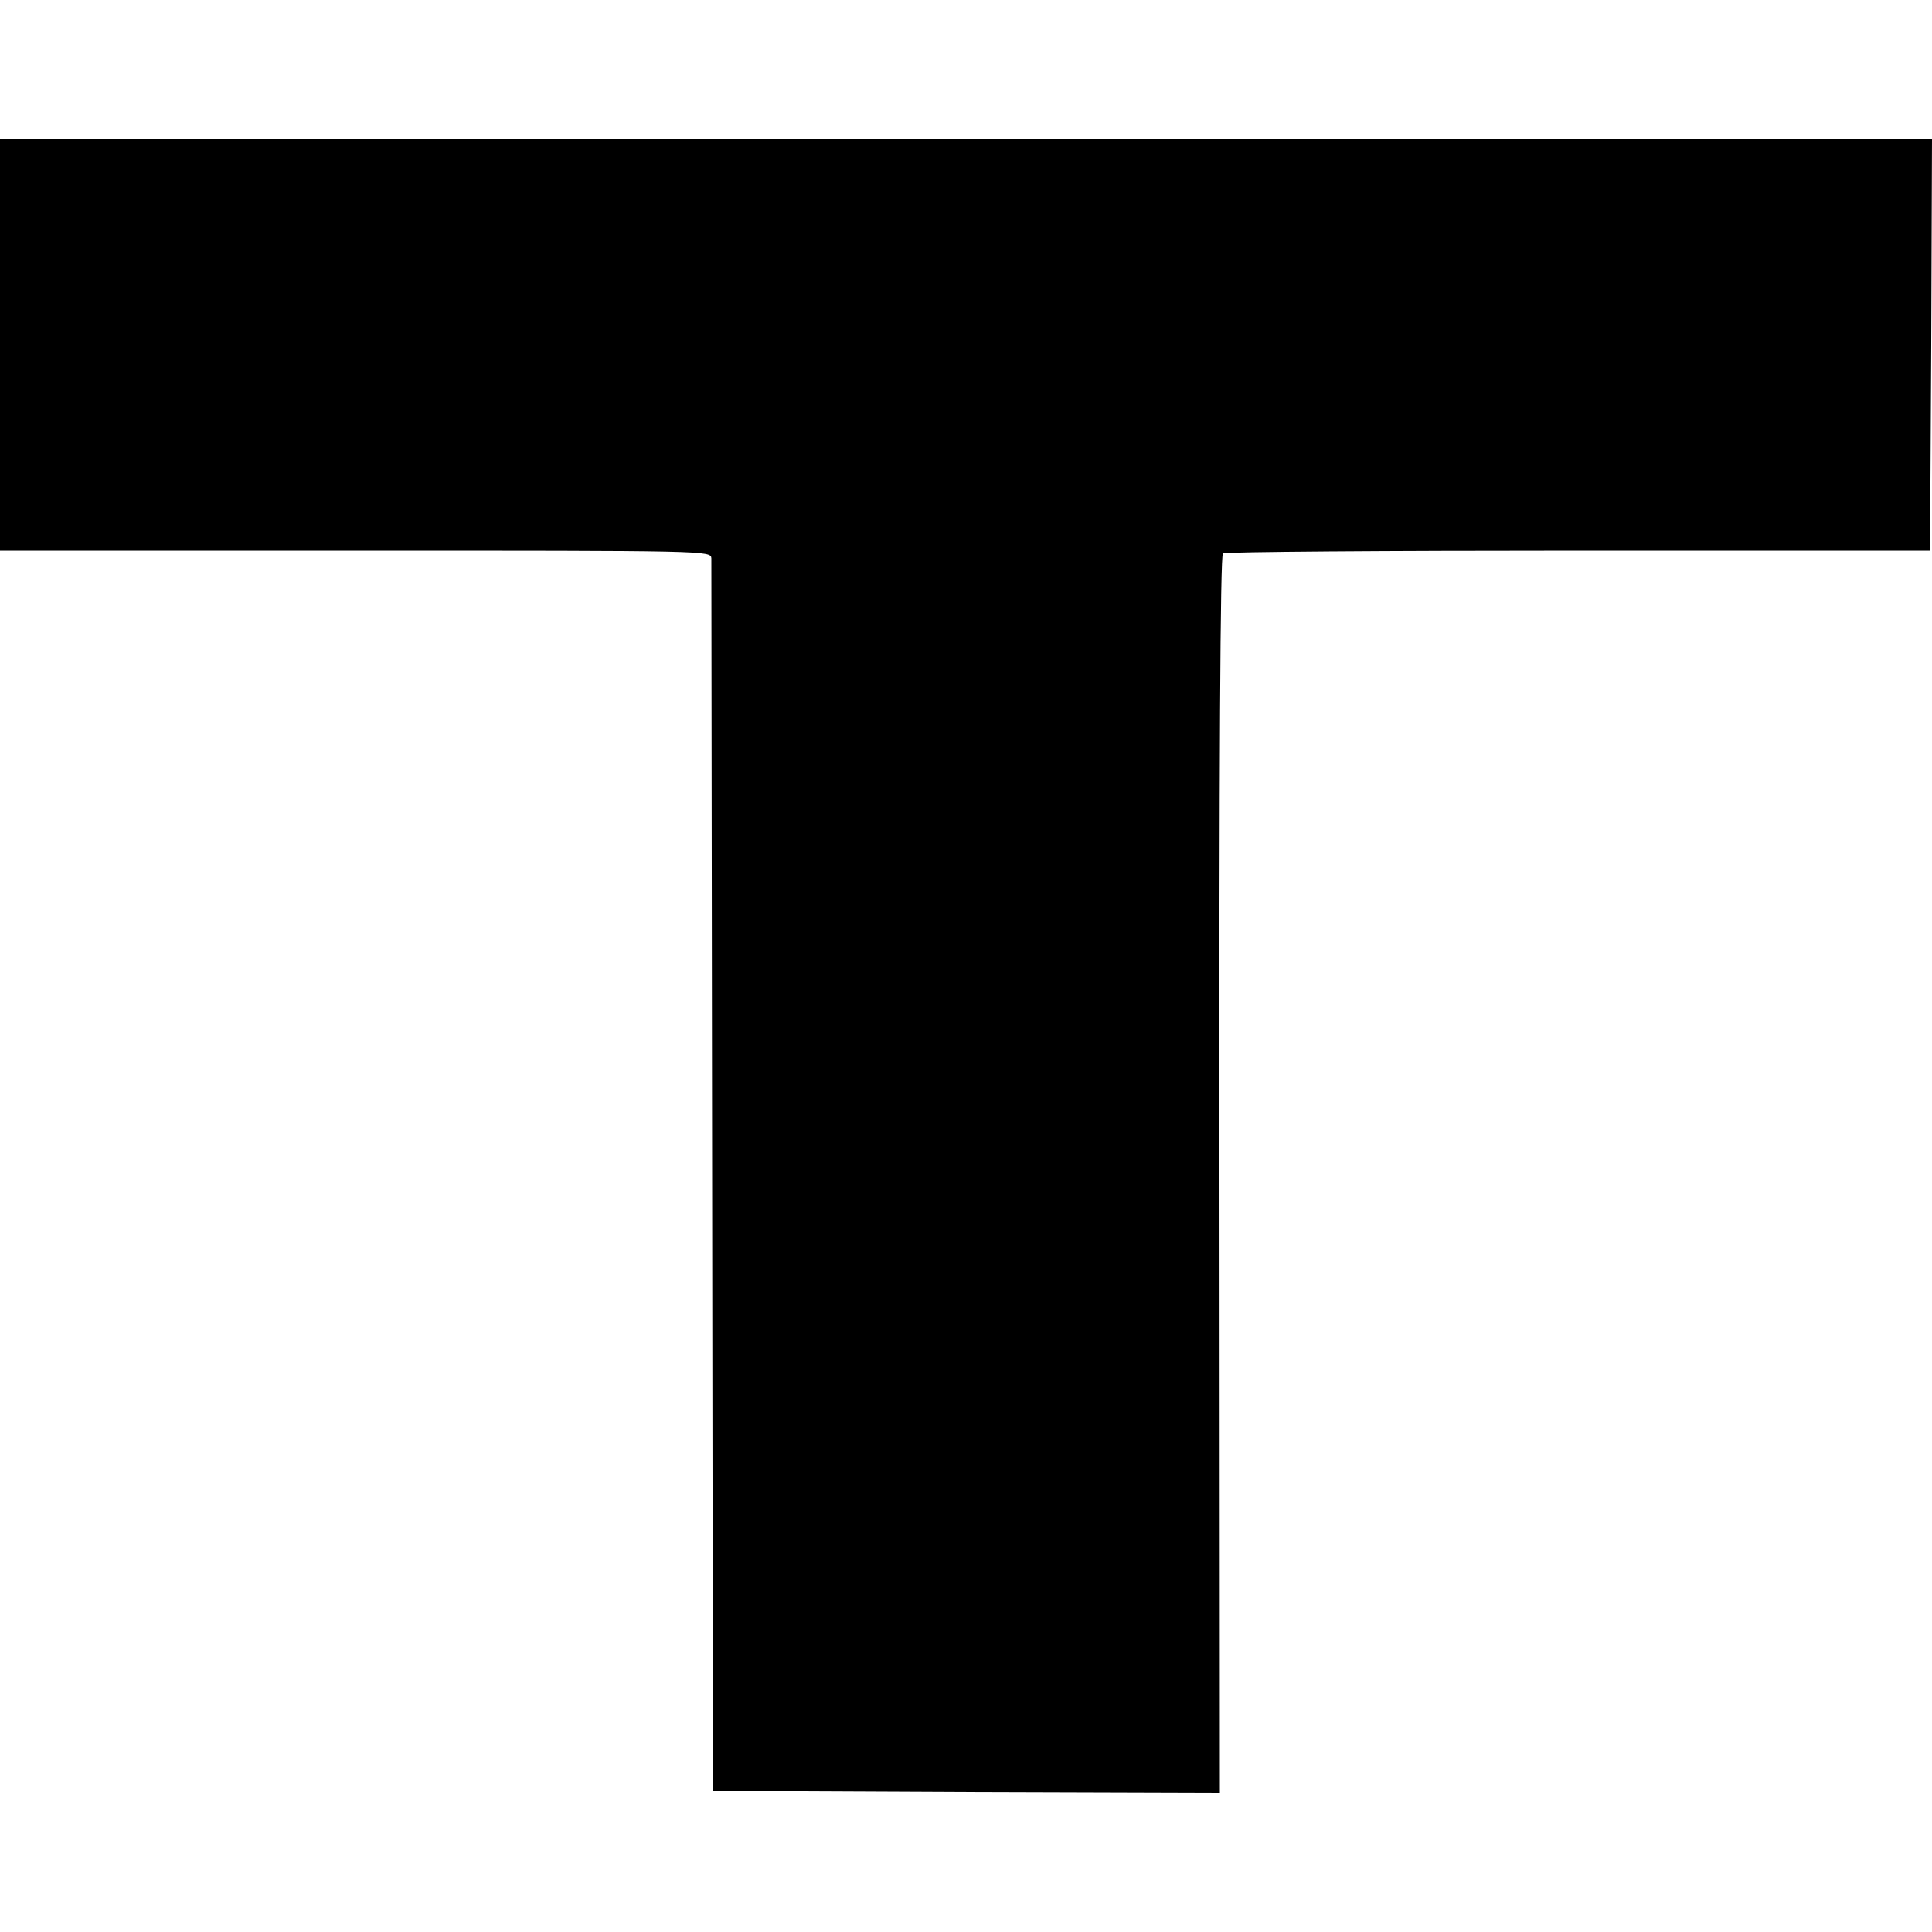 <?xml version="1.0" standalone="no"?>
<!DOCTYPE svg PUBLIC "-//W3C//DTD SVG 20010904//EN"
 "http://www.w3.org/TR/2001/REC-SVG-20010904/DTD/svg10.dtd">
<svg version="1.0" xmlns="http://www.w3.org/2000/svg"
 width="500pt" height="500pt" viewBox="0 0 500 500"
 preserveAspectRatio="xMidYMid meet">
<g transform="translate(0,500) scale(0.1,-0.1)"
fill="#000000" stroke="none">
<path d="M0 4107 l0 -532 920 0 c914 0 920 0 921 -20 0 -11 1 -733 2 -1605 l2
-1585 656 -3 656 -2 -1 1601 c-1 1057 2 1603 9 1607 6 4 420 7 920 7 l910 0 3
533 2 532 -2500 0 -2500 0 0 -533z"/>
</g>
</svg>
